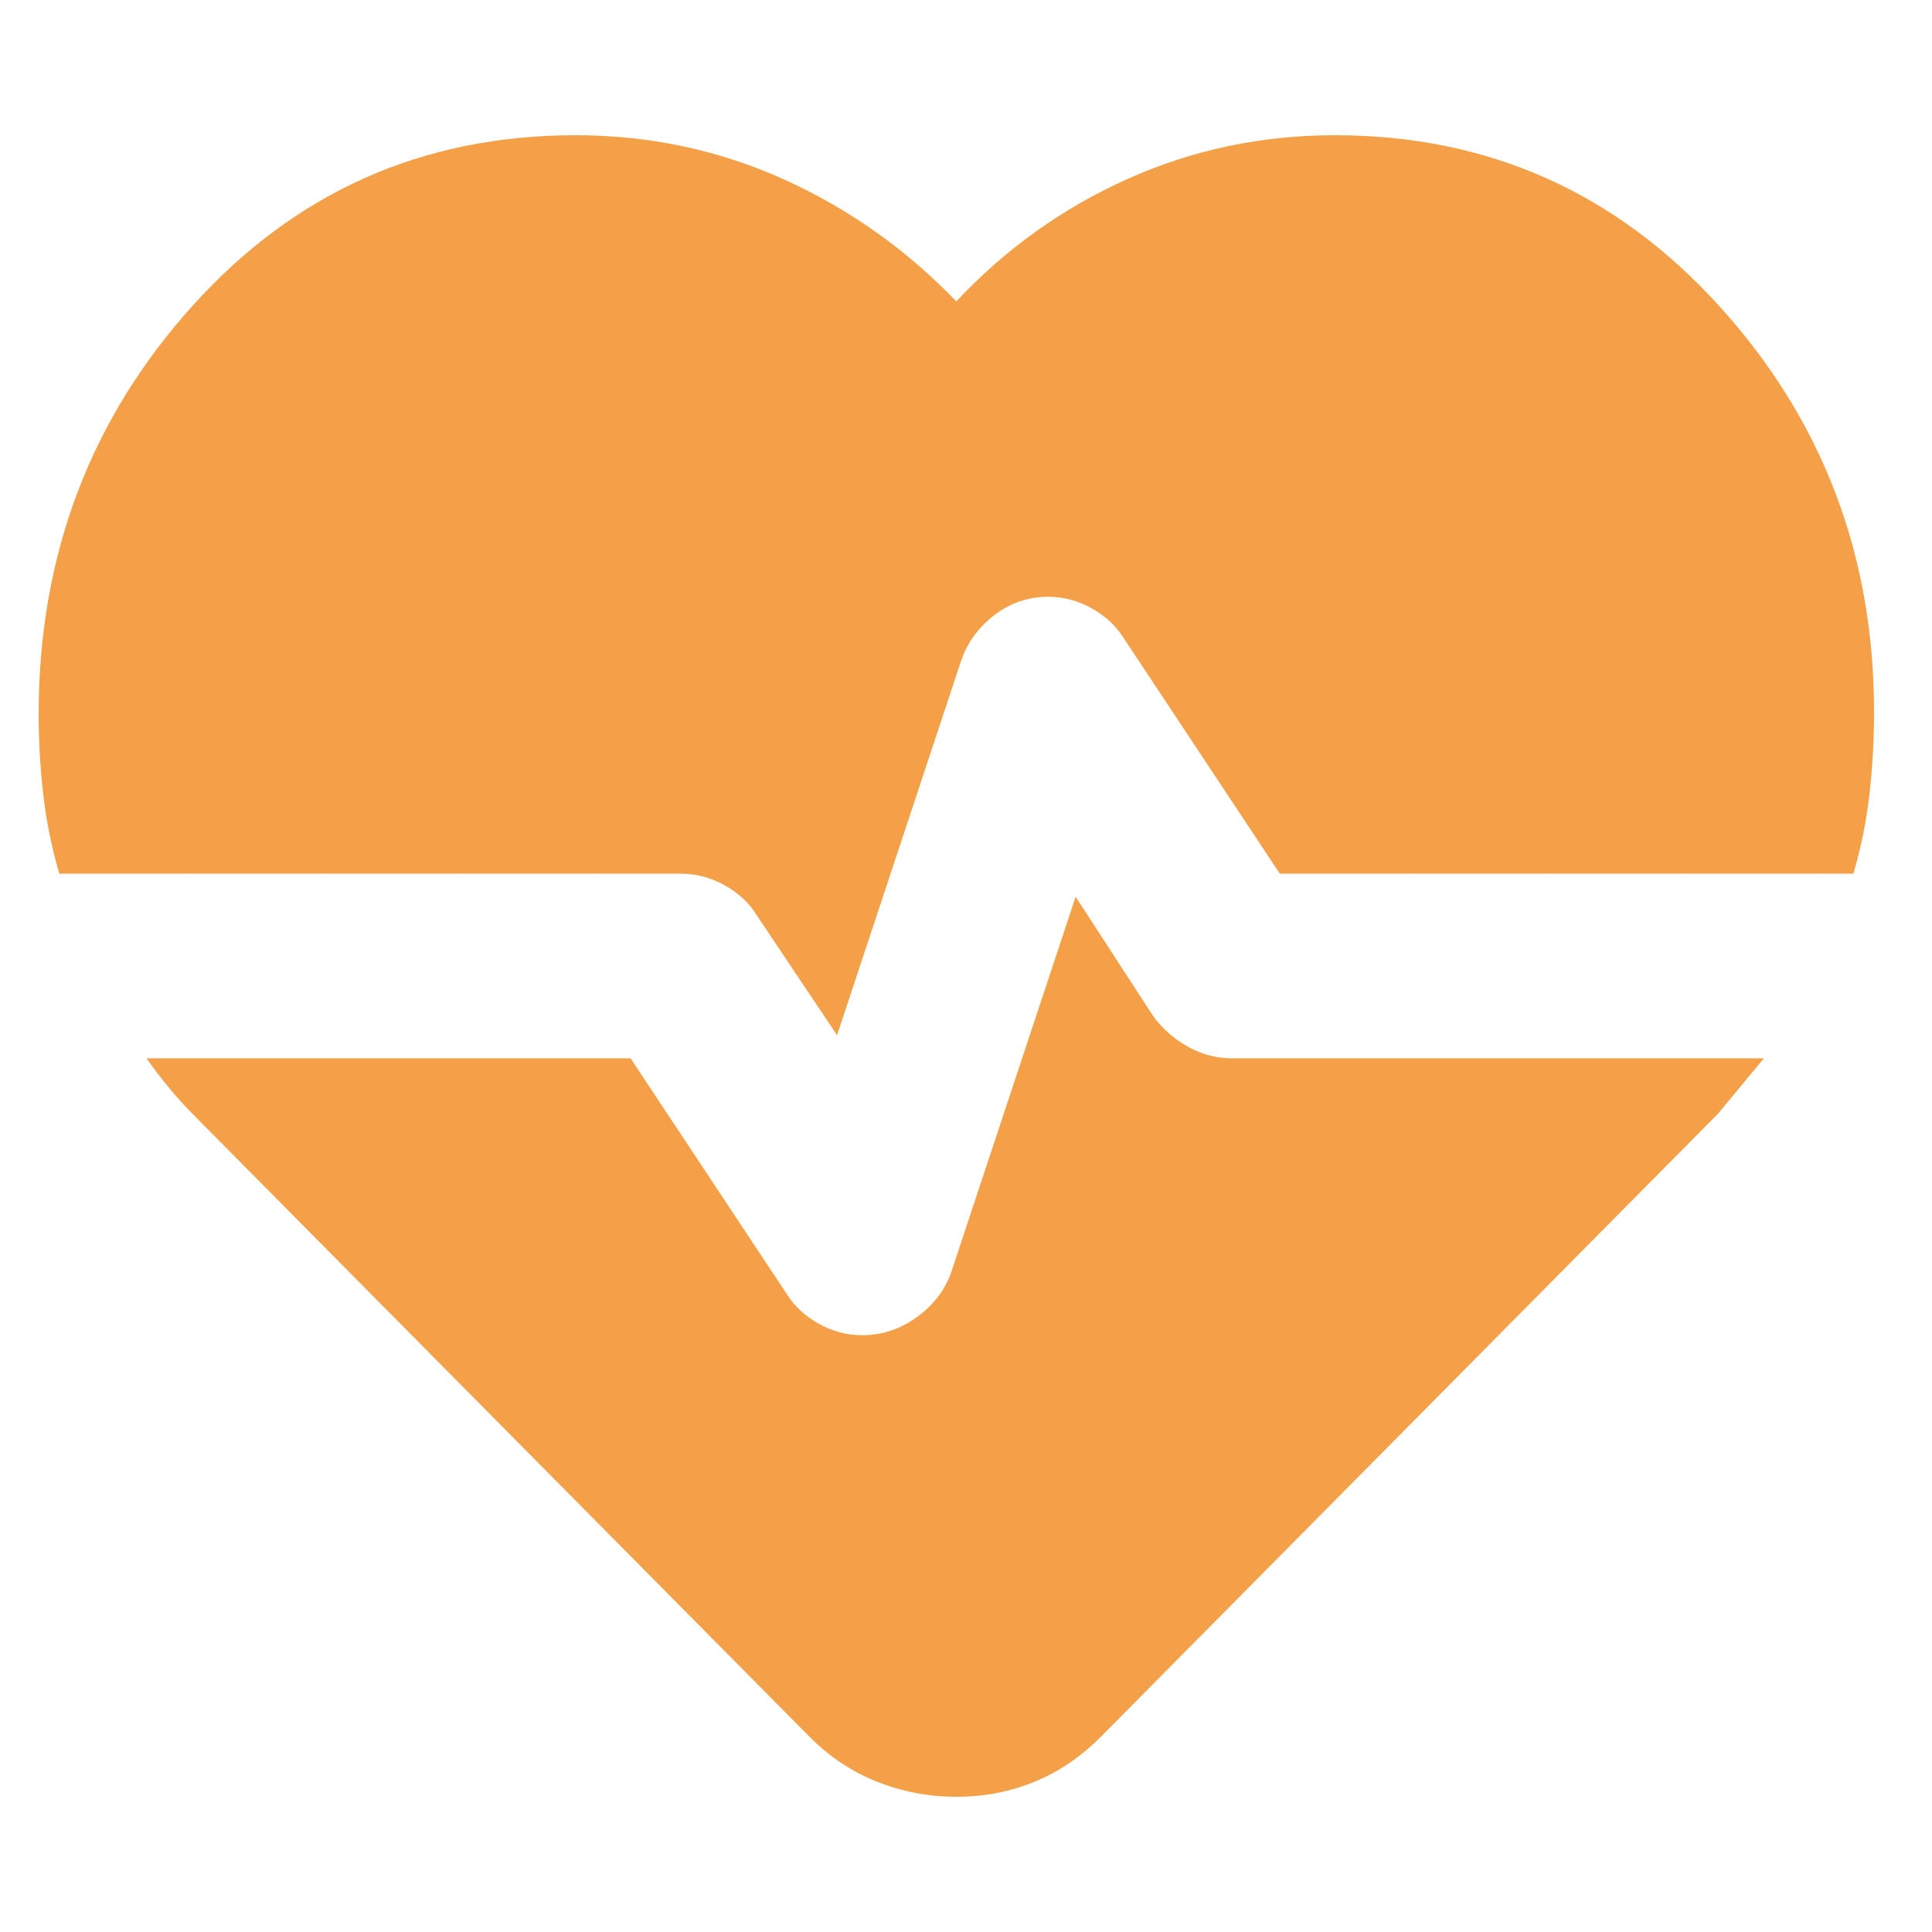 <?xml version="1.0" encoding="UTF-8"?> <svg xmlns="http://www.w3.org/2000/svg" width="100" height="100" viewBox="0 0 100 100" fill="none"><path d="M69.094 7C77.01 7 83.641 9.946 88.987 15.839C94.332 21.732 97.003 28.739 97 36.861C97 38.294 96.921 39.709 96.763 41.104C96.604 42.499 96.327 43.872 95.931 45.222H66.244L58.169 33.039C57.773 32.402 57.219 31.884 56.506 31.486C55.794 31.088 55.042 30.889 54.25 30.889C53.221 30.889 52.291 31.207 51.462 31.844C50.632 32.481 50.057 33.278 49.737 34.233L43.325 53.583L39.169 47.372C38.773 46.735 38.219 46.218 37.506 45.819C36.794 45.421 36.042 45.222 35.25 45.222H3.069C2.673 43.868 2.396 42.496 2.237 41.104C2.079 39.712 2 38.337 2 36.98C2 28.779 4.652 21.732 9.956 15.839C15.26 9.946 21.871 7 29.788 7C33.587 7 37.171 7.756 40.537 9.269C43.903 10.782 46.891 12.893 49.5 15.6C52.033 12.893 54.983 10.782 58.349 9.269C61.715 7.756 65.297 7 69.094 7ZM49.5 93C48.075 93 46.71 92.742 45.406 92.226C44.101 91.71 42.932 90.933 41.9 89.894L10.075 57.764C9.6 57.286 9.165 56.808 8.769 56.331C8.373 55.853 7.977 55.335 7.581 54.778H32.638L40.712 66.961C41.108 67.598 41.663 68.116 42.375 68.514C43.087 68.912 43.84 69.111 44.631 69.111C45.66 69.111 46.61 68.793 47.481 68.156C48.352 67.519 48.946 66.722 49.263 65.767L55.675 46.417L59.712 52.628C60.188 53.265 60.781 53.782 61.494 54.181C62.206 54.579 62.958 54.778 63.75 54.778H91.3L90.112 56.211L88.925 57.644L56.981 89.894C55.952 90.93 54.804 91.707 53.538 92.226C52.271 92.745 50.925 93.003 49.5 93Z" fill="#F3A048"></path></svg> 